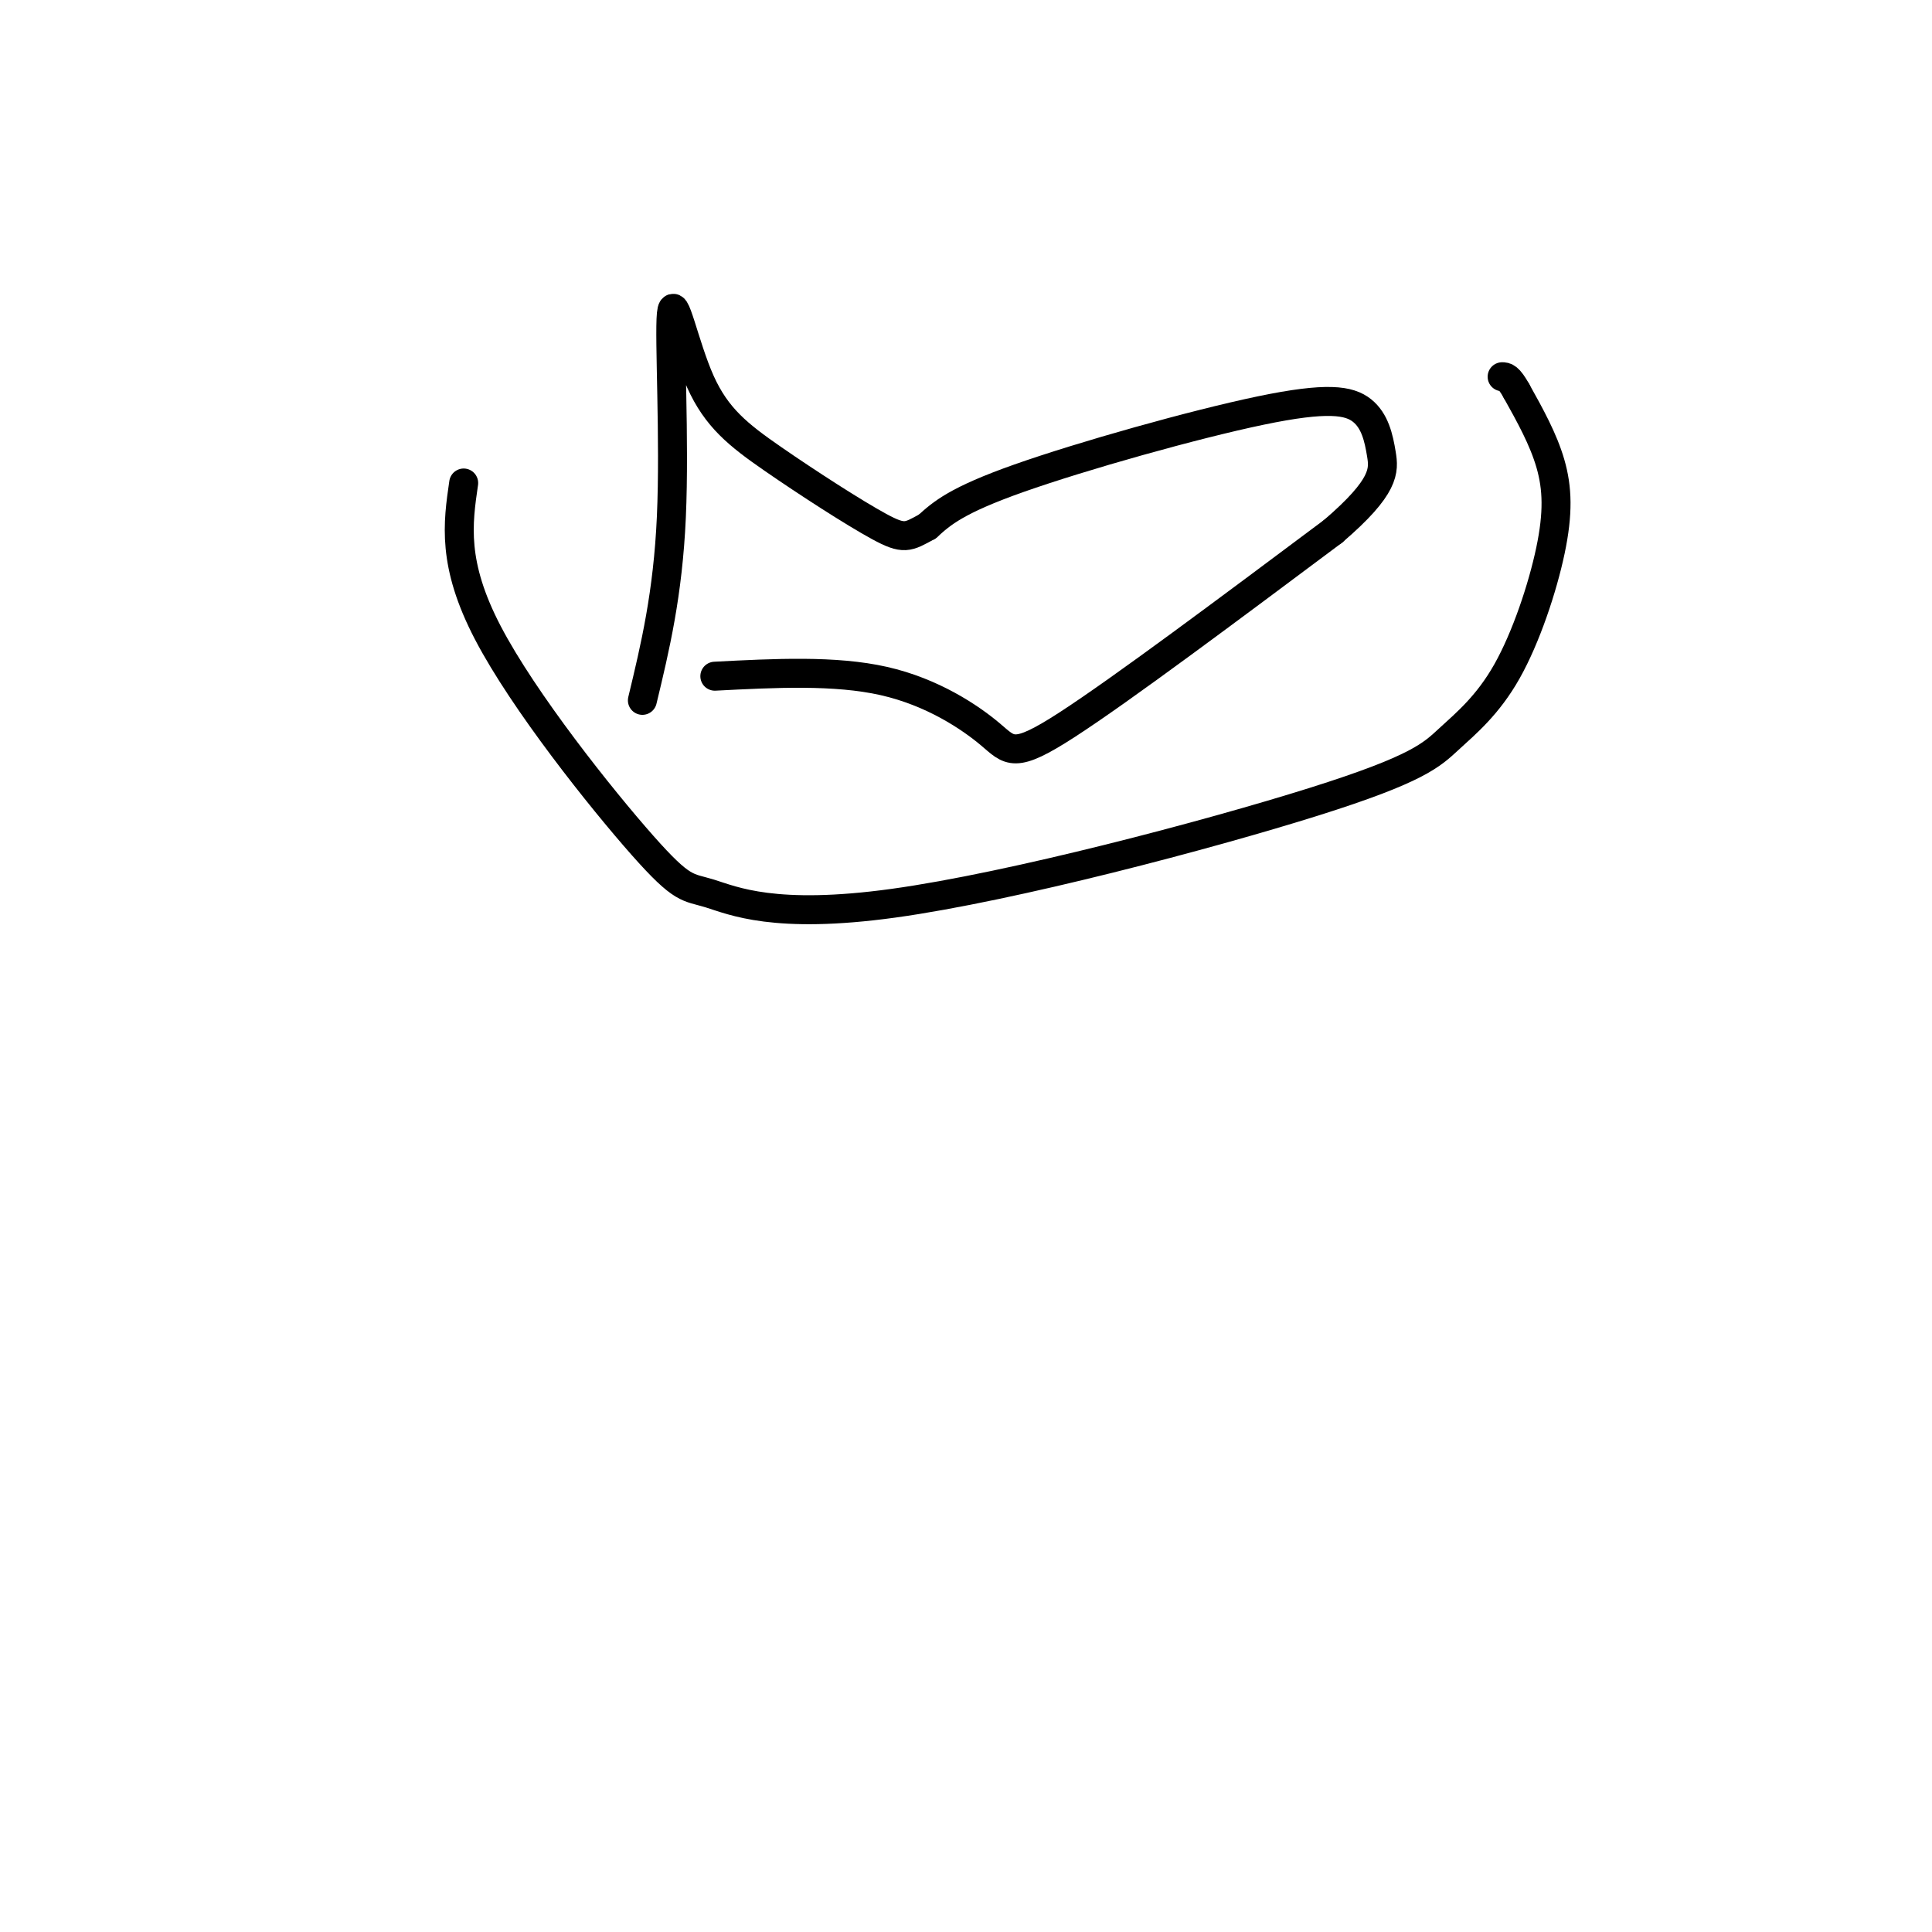 <svg viewBox='0 0 400 400' version='1.1' xmlns='http://www.w3.org/2000/svg' xmlns:xlink='http://www.w3.org/1999/xlink'><g fill='none' stroke='#000000' stroke-width='6' stroke-linecap='round' stroke-linejoin='round'><path d='M96,100c-1.220,8.367 -2.440,16.734 5,31c7.440,14.266 23.541,34.432 32,44c8.459,9.568 9.276,8.540 14,10c4.724,1.460 13.354,5.409 38,2c24.646,-3.409 65.309,-14.176 87,-21c21.691,-6.824 24.409,-9.704 28,-13c3.591,-3.296 8.055,-7.007 12,-14c3.945,-6.993 7.370,-17.267 9,-25c1.630,-7.733 1.466,-12.924 0,-18c-1.466,-5.076 -4.233,-10.038 -7,-15'/><path d='M314,81c-1.667,-3.000 -2.333,-3.000 -3,-3'/><path d='M148,140c12.452,-0.643 24.905,-1.286 35,1c10.095,2.286 17.833,7.500 22,11c4.167,3.500 4.762,5.286 16,-2c11.238,-7.286 33.119,-23.643 55,-40'/><path d='M276,110c10.873,-9.317 10.554,-12.610 10,-16c-0.554,-3.390 -1.344,-6.878 -4,-9c-2.656,-2.122 -7.176,-2.879 -21,0c-13.824,2.879 -36.950,9.394 -50,14c-13.050,4.606 -16.025,7.303 -19,10'/><path d='M192,109c-4.086,2.237 -4.799,2.829 -10,0c-5.201,-2.829 -14.888,-9.078 -22,-14c-7.112,-4.922 -11.649,-8.515 -15,-16c-3.351,-7.485 -5.518,-18.861 -6,-14c-0.482,4.861 0.719,25.960 0,42c-0.719,16.040 -3.360,27.020 -6,38'/></g>
</svg>